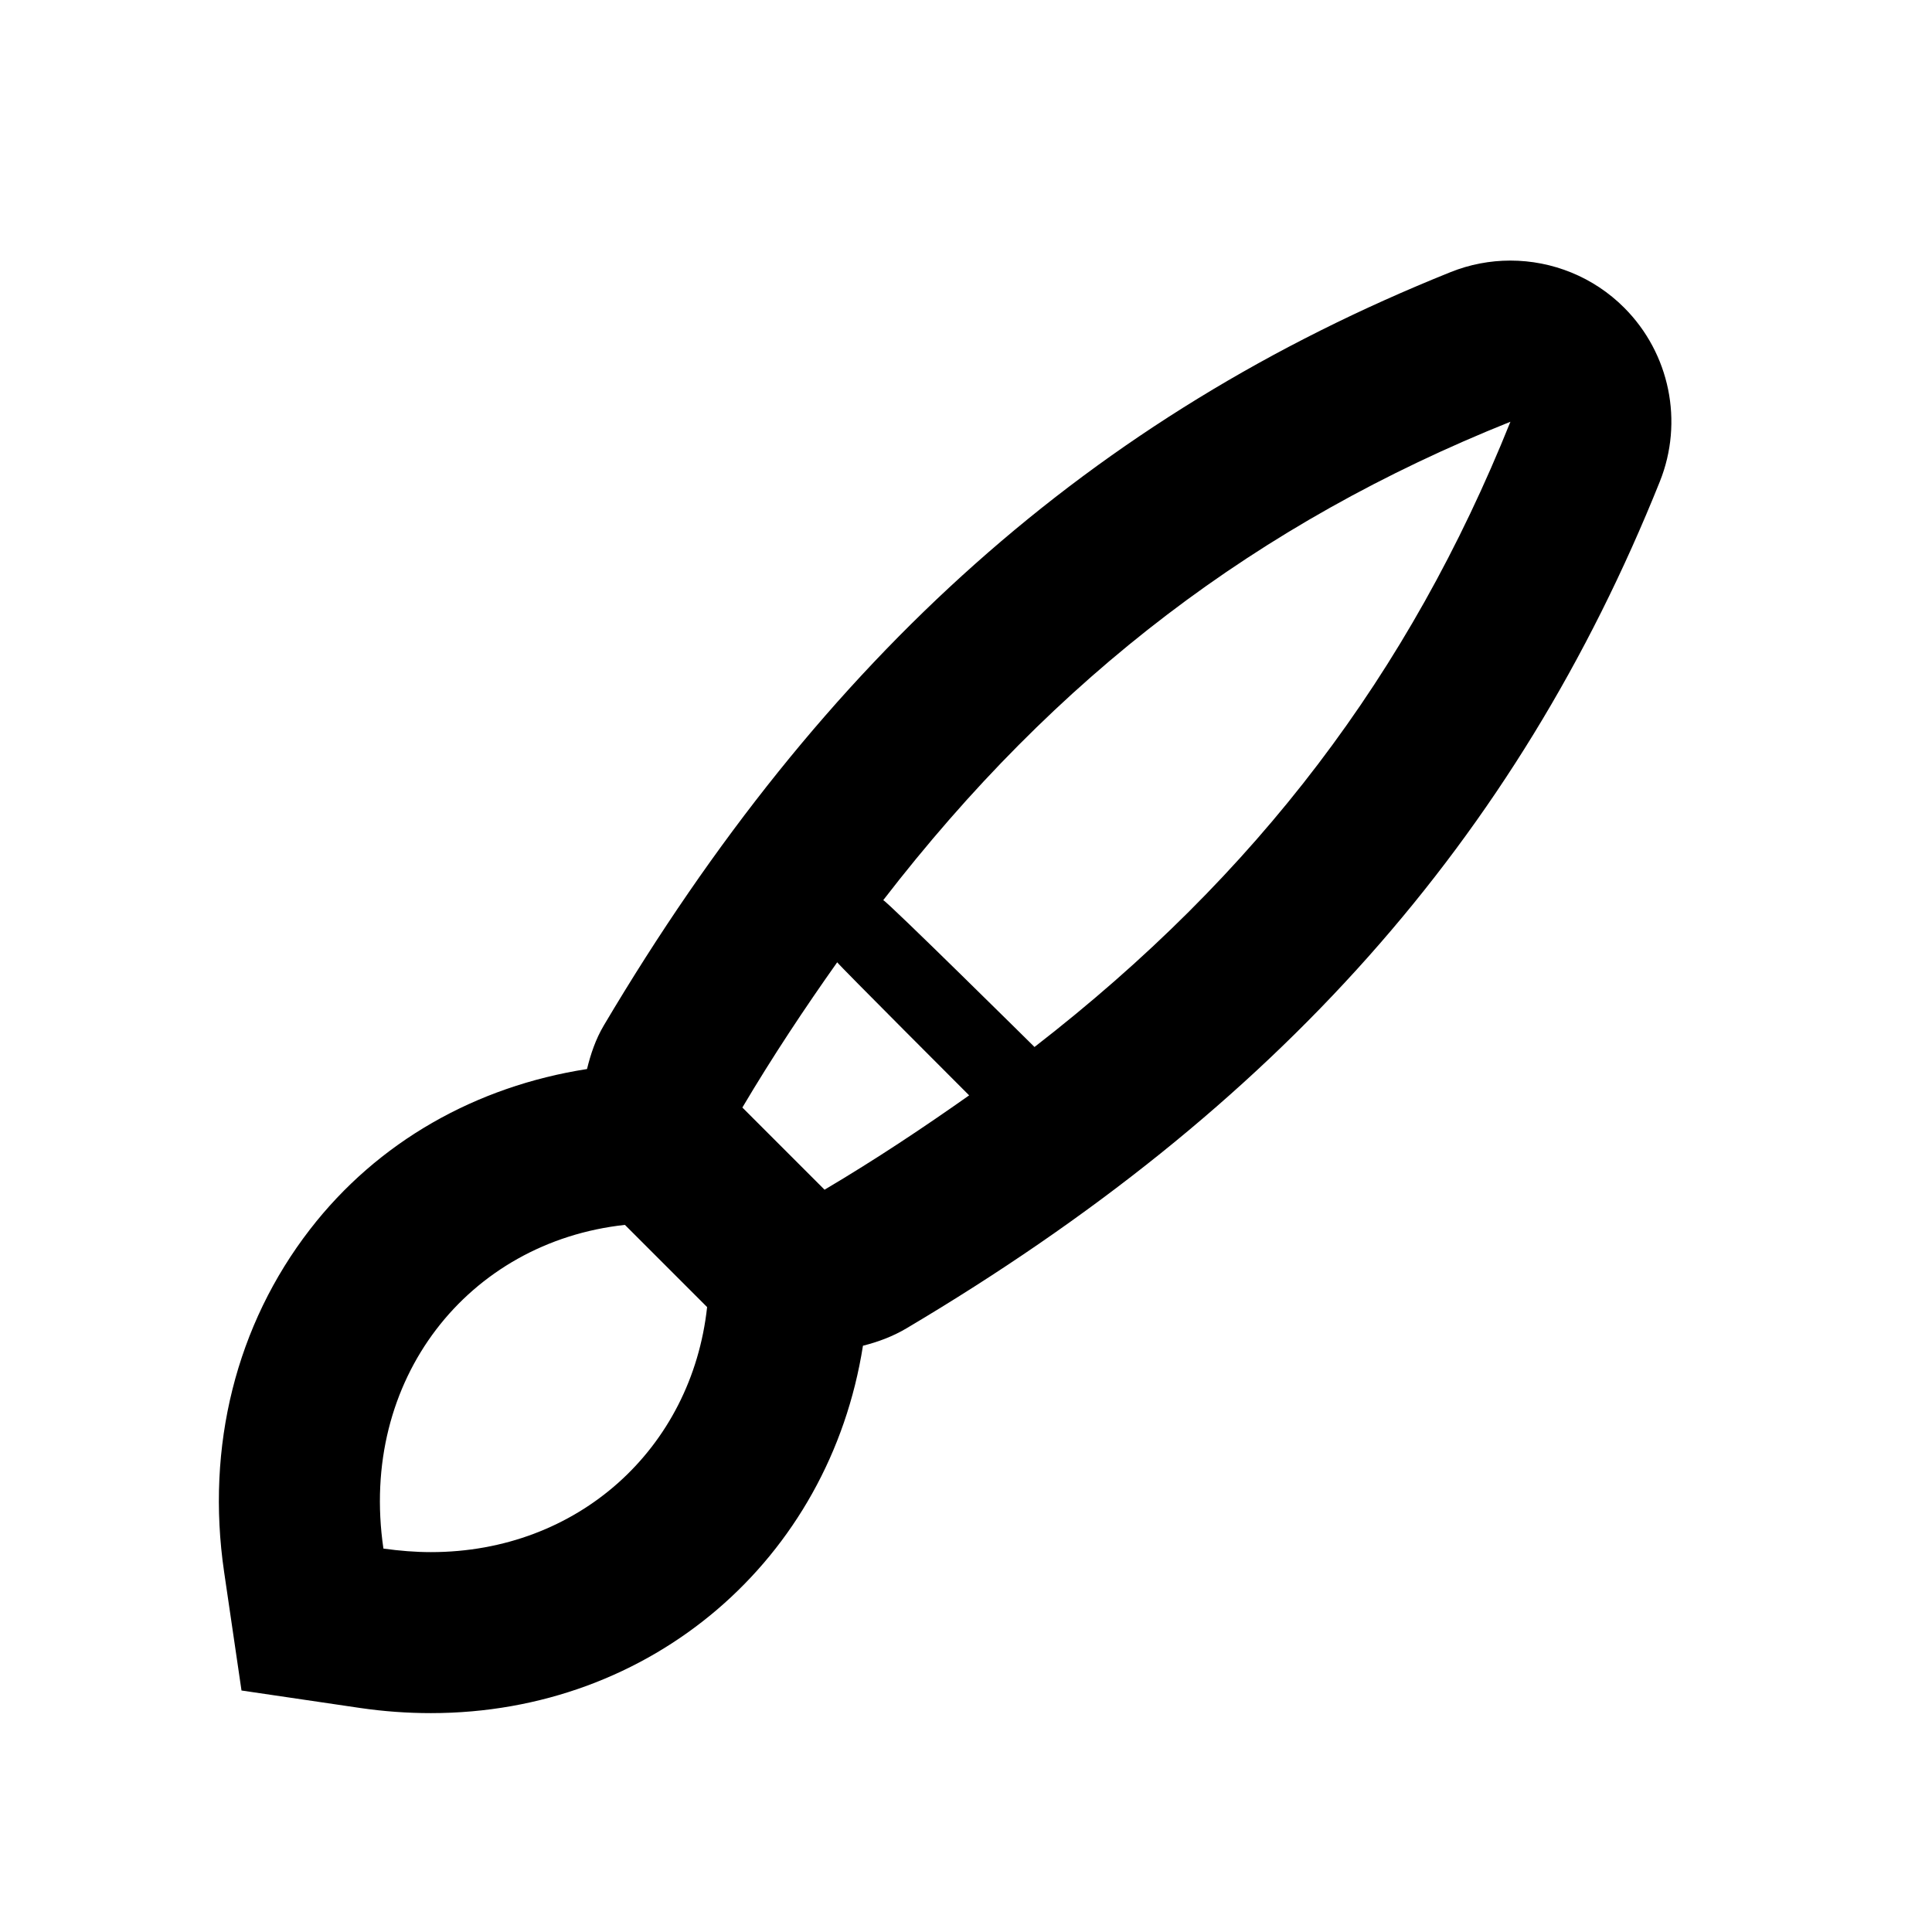 <?xml version="1.0" encoding="utf-8"?>
<svg fill="#000000" width="800px" height="800px" viewBox="0 0 24 24" version="1.2" baseProfile="tiny" xmlns="http://www.w3.org/2000/svg"><path d="M20.177 3.823c-.382-.383-.894-.586-1.415-.586-.25 0-.503.047-.744.144-4.449 1.787-7.792 4.76-10.517 9.357-.102.172-.163.355-.209.542-1.38.215-2.6.903-3.442 1.993-.916 1.185-1.295 2.695-1.066 4.254l.216 1.473 1.473.217c.293.043.589.064.88.064 2.743 0 4.949-1.909 5.367-4.564.188-.047.371-.115.544-.218 4.598-2.728 7.571-6.069 9.355-10.517.298-.743.123-1.593-.442-2.159zm-14.824 15.458c-.192 0-.389-.016-.59-.044-.309-2.104 1.055-3.81 3-4.021l1.021 1.021c-.192 1.76-1.605 3.044-3.431 3.044zm4.89-4.502l-1.021-1.021c.38-.641.774-1.233 1.178-1.804.027.041 1.639 1.653 1.639 1.653-.568.401-1.158.794-1.796 1.172zm2.608-1.773s-1.821-1.801-1.879-1.824c2.147-2.784 4.651-4.685 7.791-5.943-1.255 3.127-3.144 5.623-5.912 7.767z"/></svg>